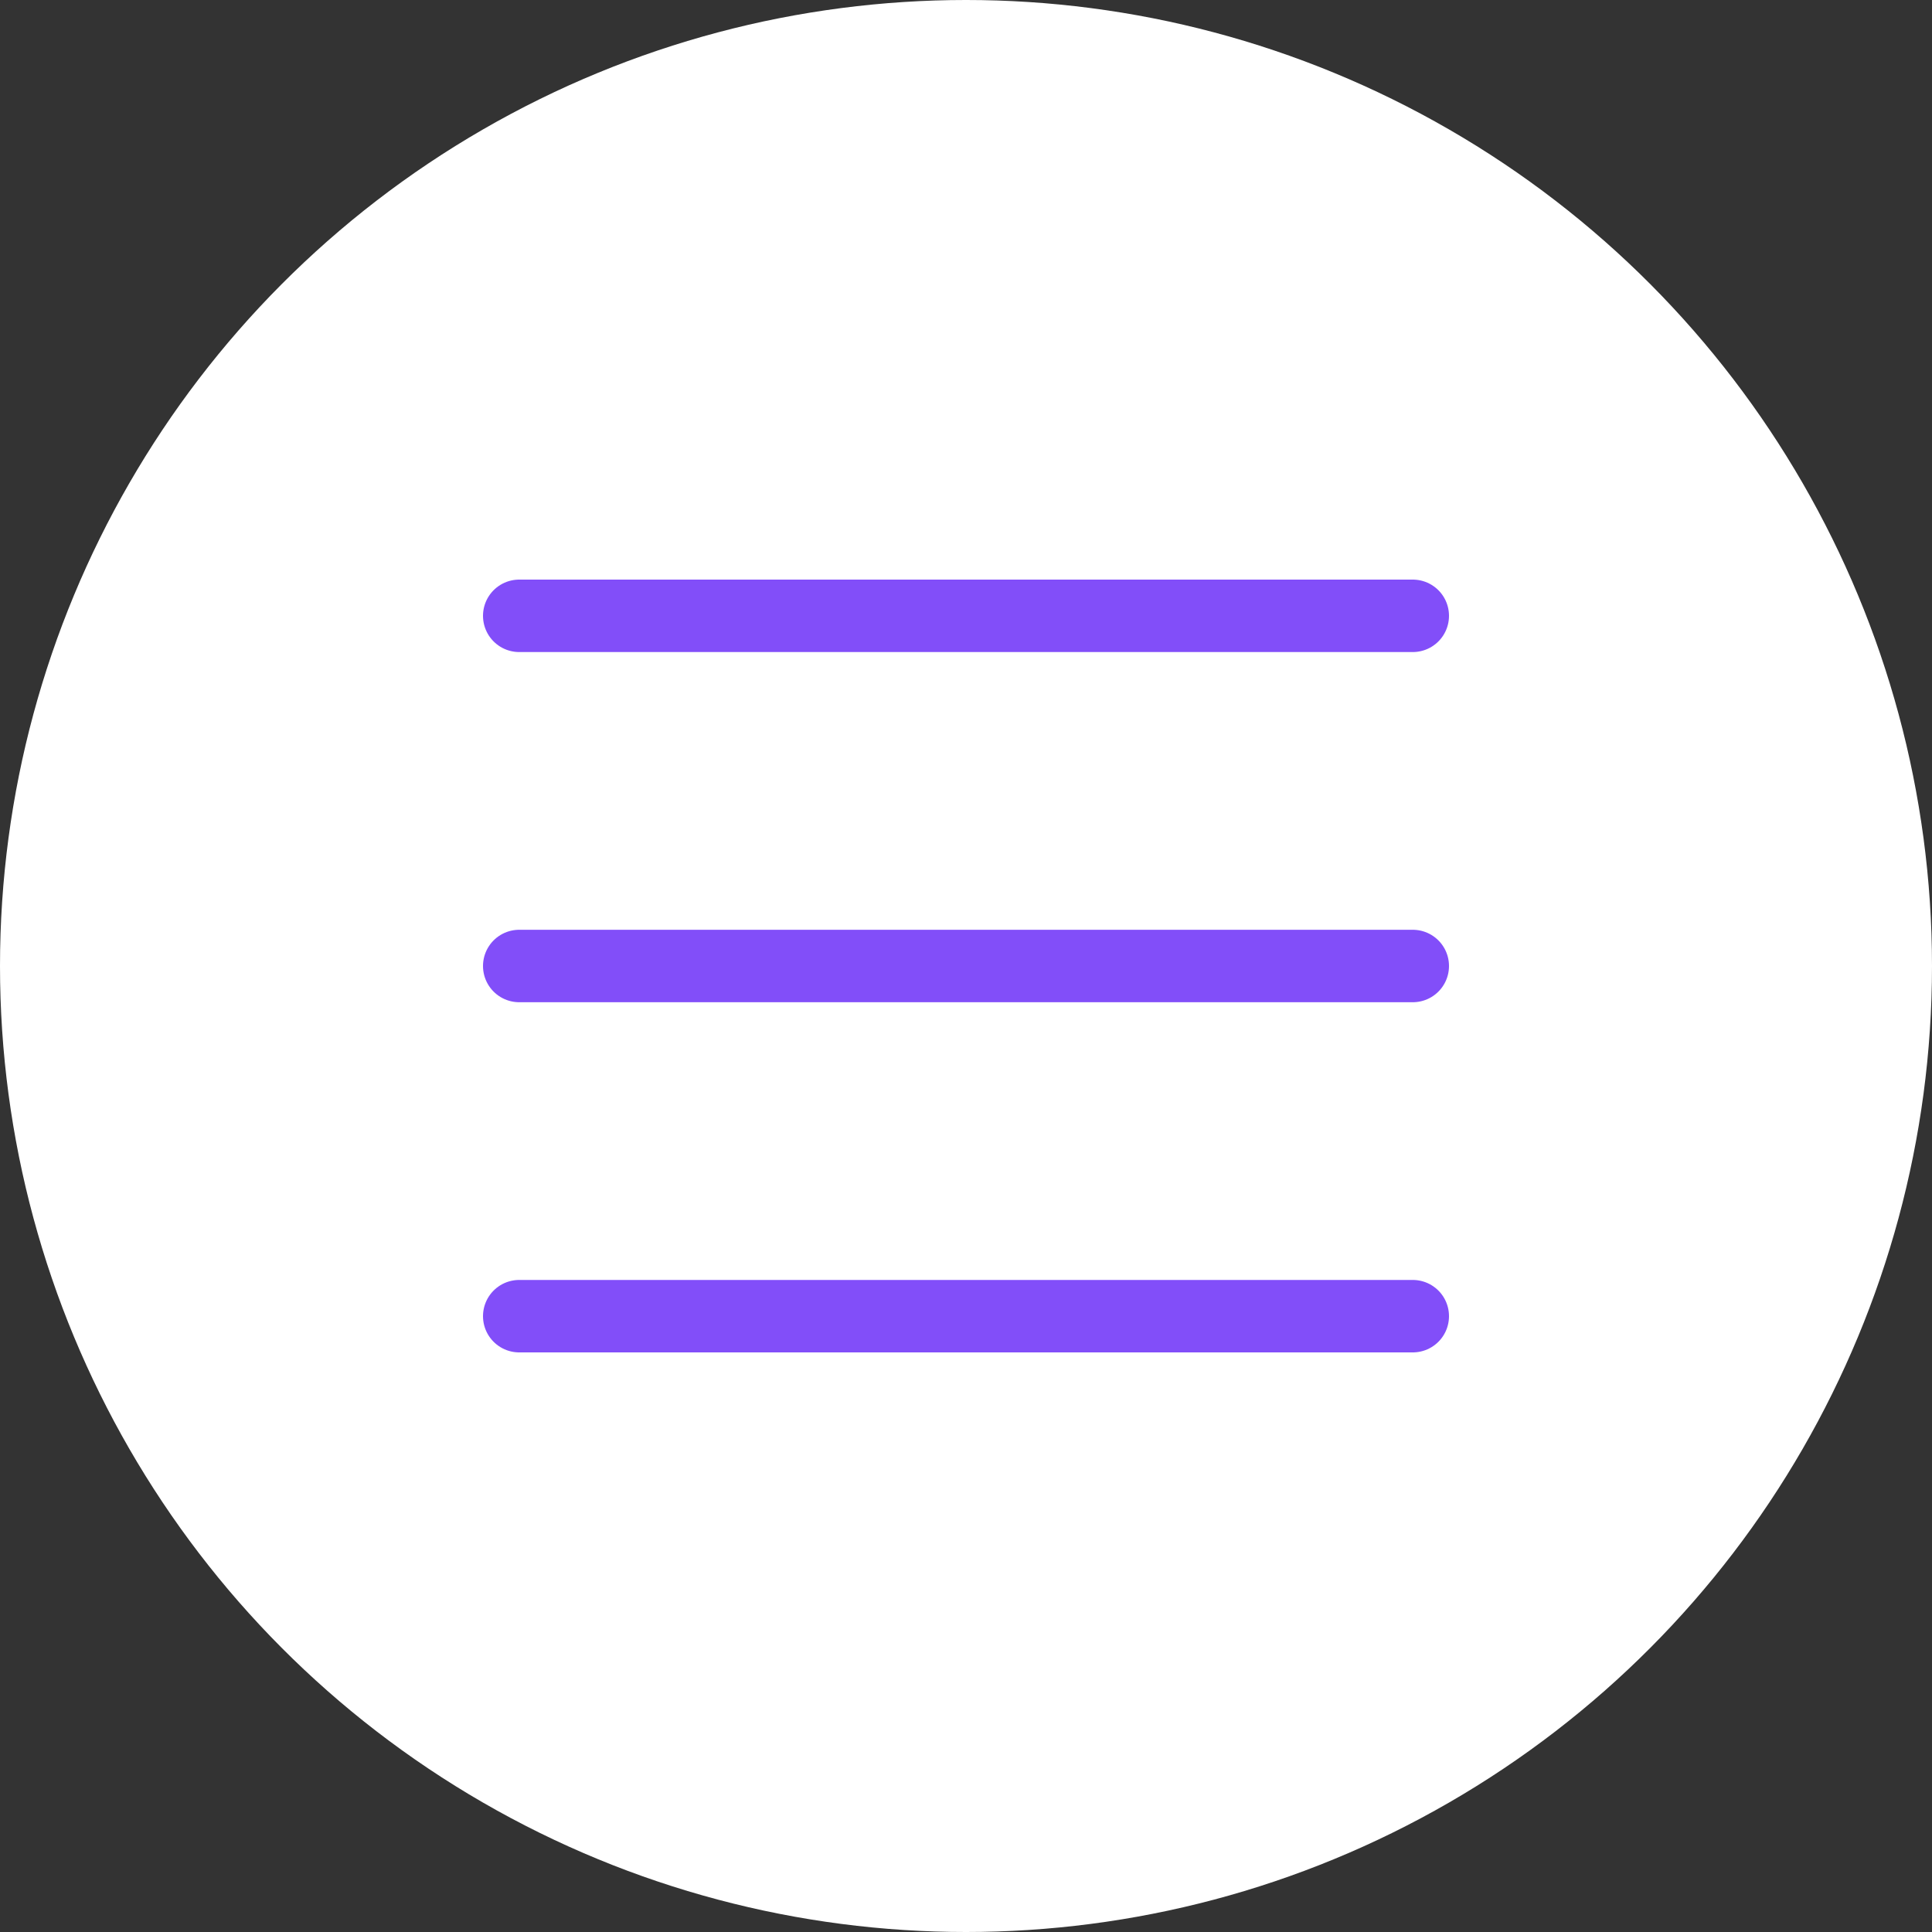 <?xml version="1.0" encoding="UTF-8"?> <svg xmlns="http://www.w3.org/2000/svg" width="40" height="40" viewBox="0 0 40 40" fill="none"><rect x="0" y="0" width="40" height="40" fill="#333333" stroke="none"/><circle cx="20" cy="20" r="20" fill="white"></circle><path d="M10.75 12.75H29.25M10.75 20H29.25M10.75 27.25H29.25" stroke="#824EF9" stroke-width="1.5" stroke-linecap="round" stroke-linejoin="round"></path></svg> 